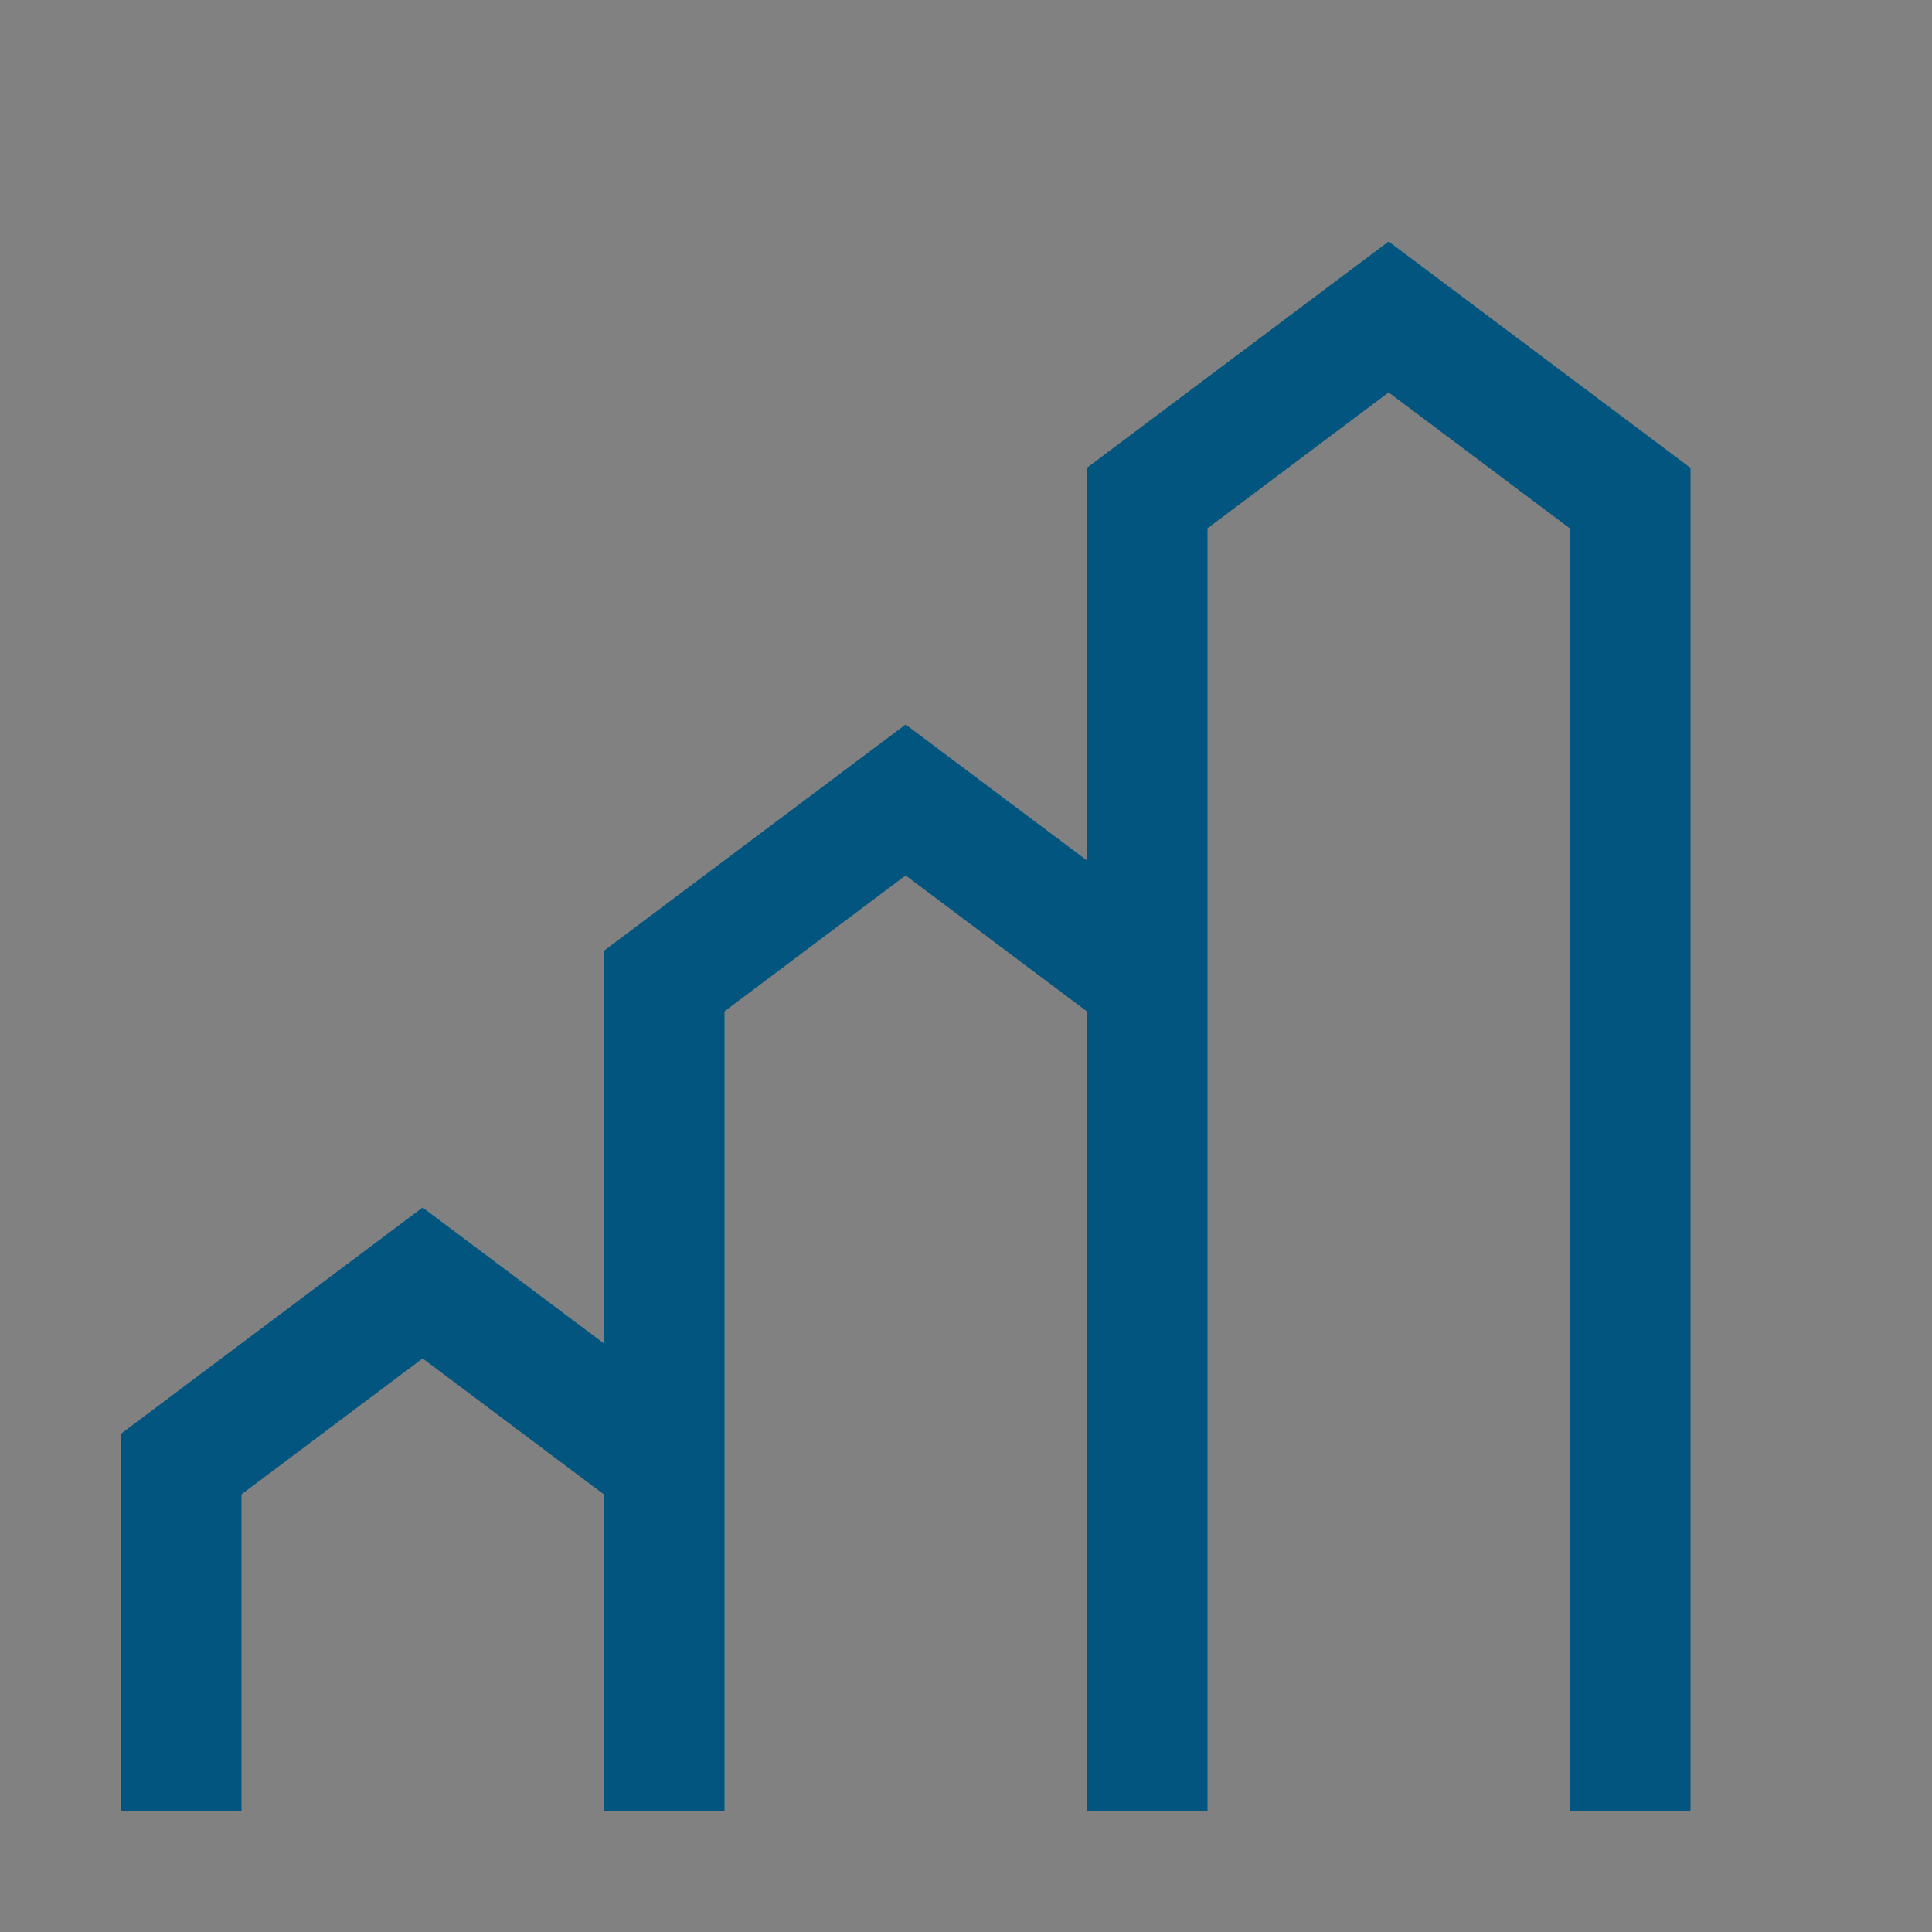 <svg width="40" height="40" viewBox="0 0 40 40" fill="none" xmlns="http://www.w3.org/2000/svg">
<rect x="0" y="0" width="40" height="40" fill="#808080" stroke="none"/>
<rect width="40" height="40" fill="white" fill-opacity="0.01" style="mix-blend-mode:multiply"/>
<path d="M28.75 5L22.5 9.688V17.812L18.75 15L12.5 19.688V27.812L8.75 25L2.5 29.688V37.5H5V30.938L8.75 28.125L12.5 30.938V37.5H15V20.938L18.75 18.125L22.5 20.938V37.5H25V10.938L28.75 8.125L32.5 10.938V37.5H35V9.688L28.75 5Z" fill="#01557F"/>
</svg>

